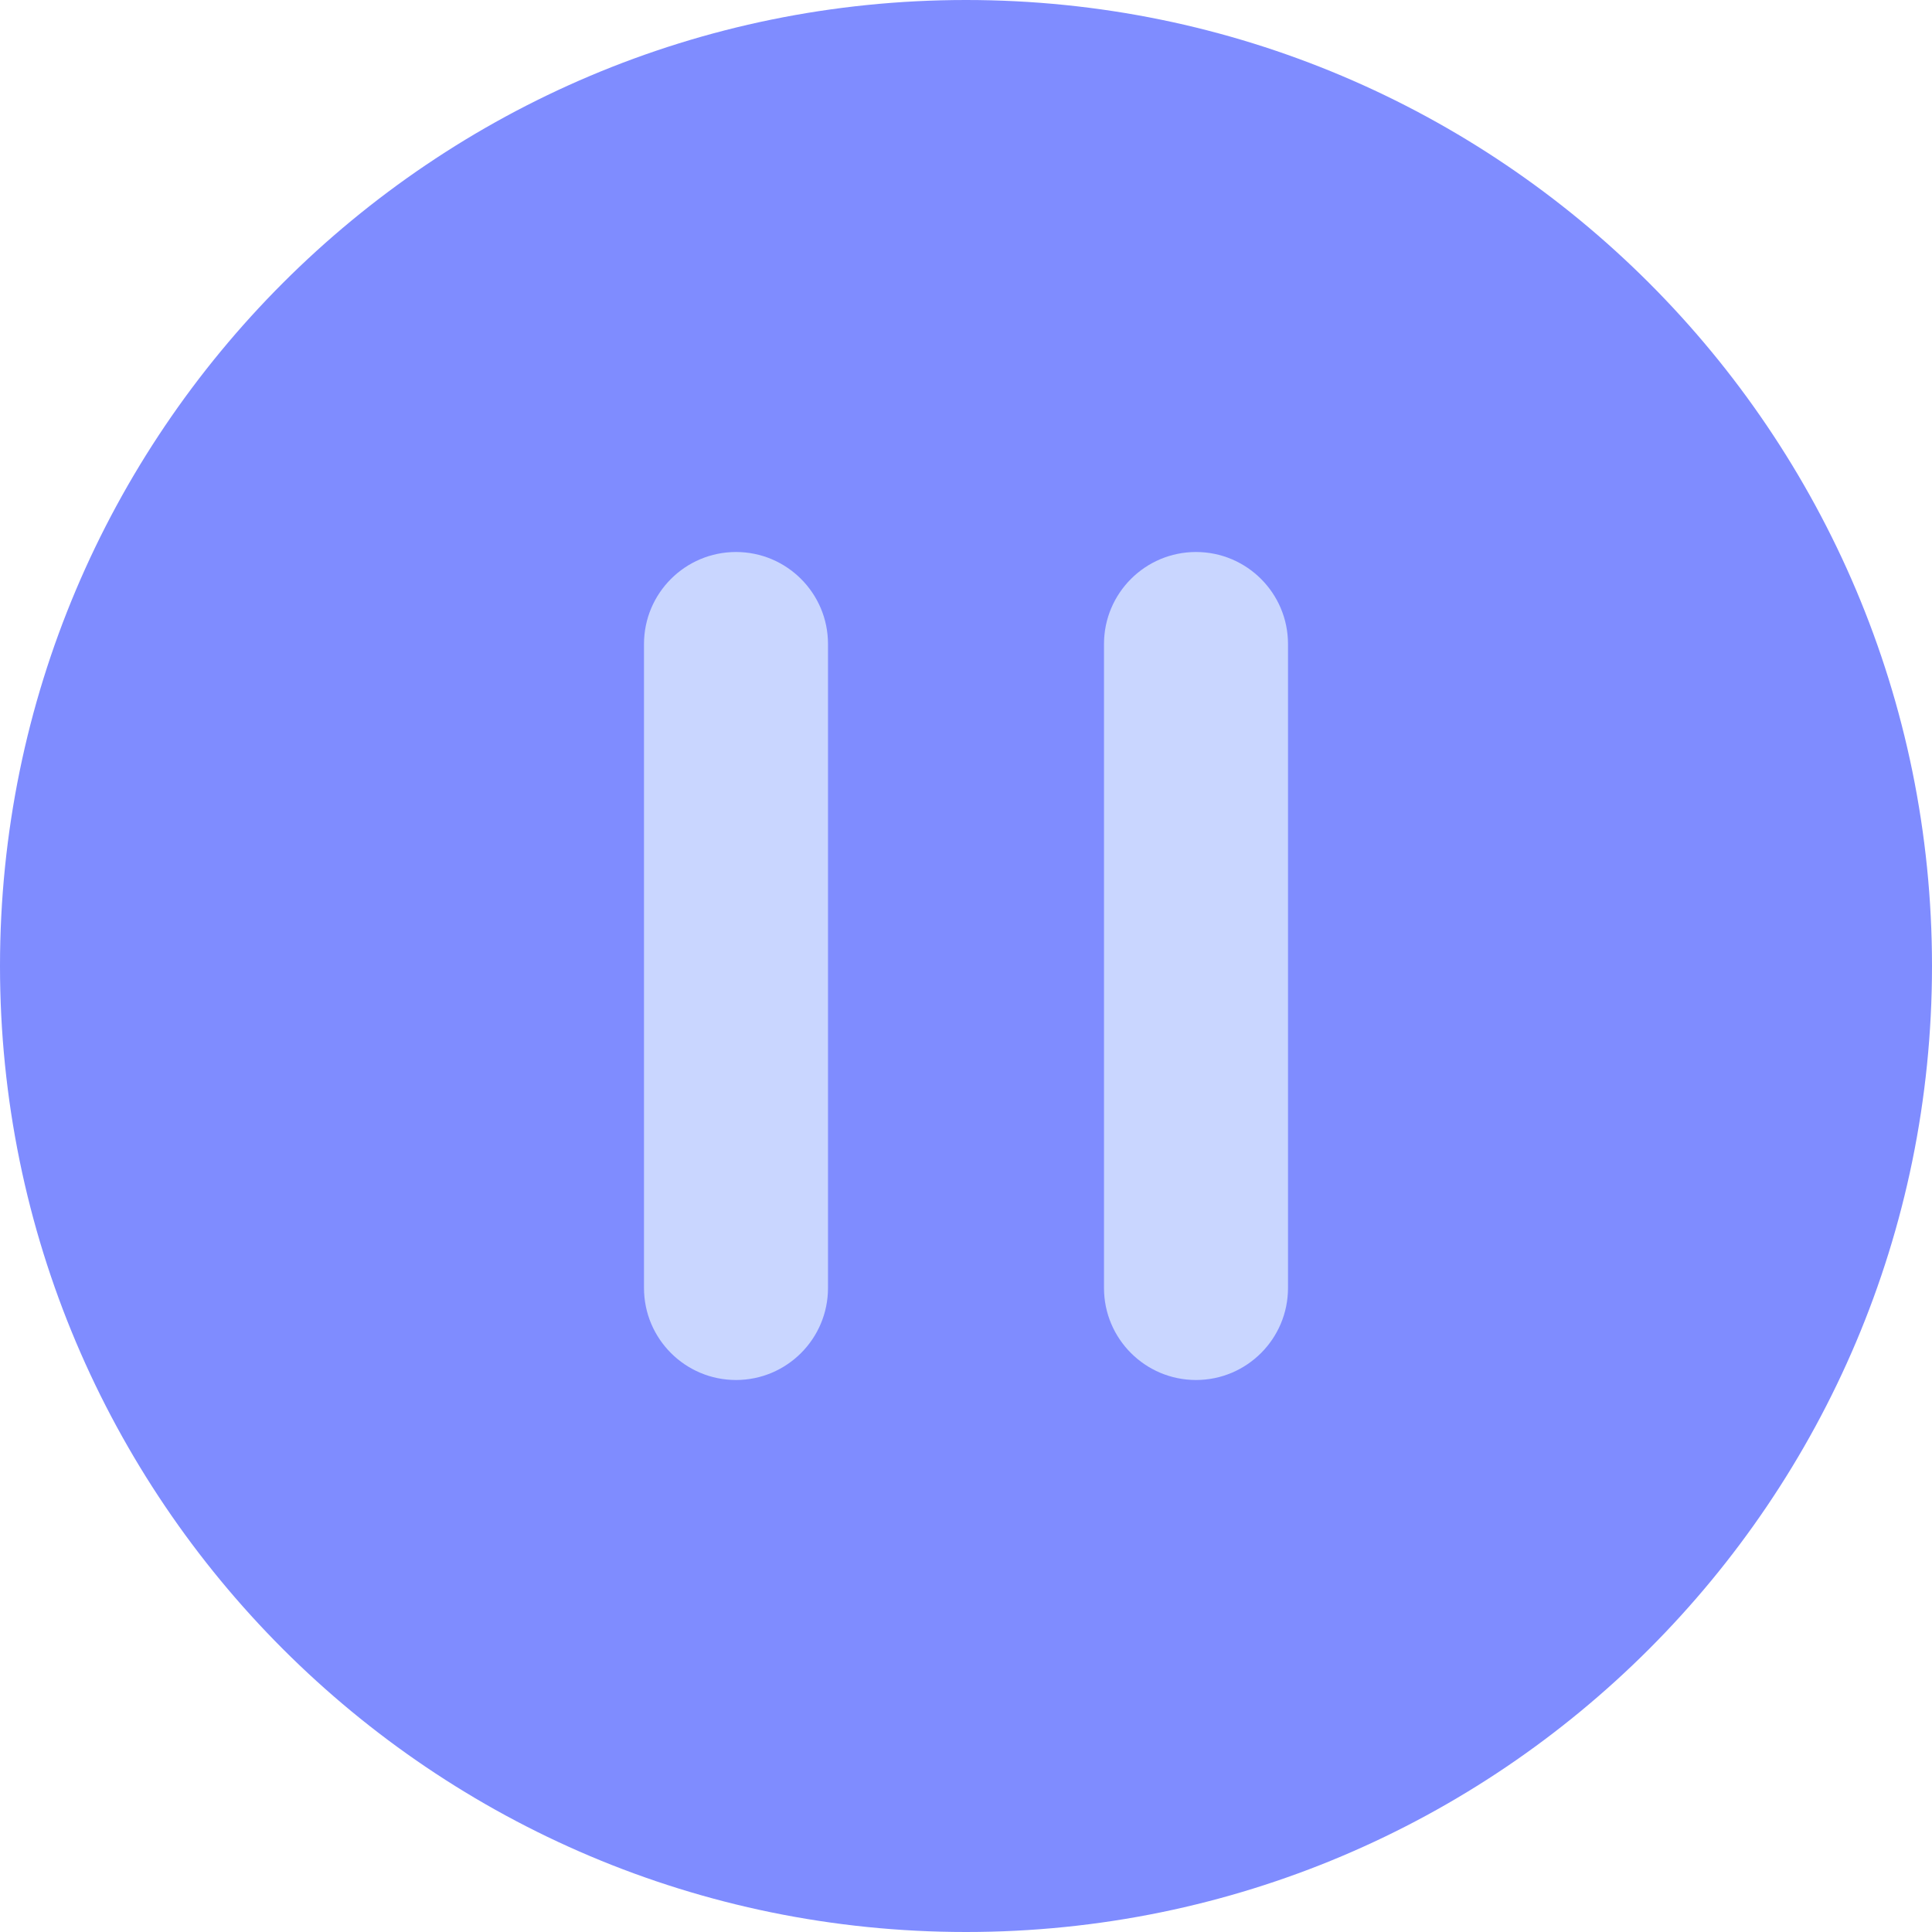 <?xml version="1.0" encoding="UTF-8"?> <svg xmlns="http://www.w3.org/2000/svg" width="21" height="21" viewBox="0 0 21 21" fill="none"> <g clip-path="url(#clip0_1588_669)"> <path d="M10.5 21C16.299 21 21 16.299 21 10.5C21 4.701 16.299 0 10.5 0C4.701 0 0 4.701 0 10.5C0 16.299 4.701 21 10.5 21Z" fill="#7F8CFF"></path> <path d="M9 7C9 6.448 8.552 6 8 6C7.448 6 7 6.448 7 7V14C7 14.552 7.448 15 8 15C8.552 15 9 14.552 9 14V7Z" fill="#C9D6FF"></path> <path d="M14 7C14 6.448 13.552 6 13 6C12.448 6 12 6.448 12 7V14C12 14.552 12.448 15 13 15C13.552 15 14 14.552 14 14V7Z" fill="#C9D6FF"></path> </g> <defs> <clipPath id="clip0_1588_669"> <rect width="21" height="21" fill="white"></rect> </clipPath> </defs> </svg> 